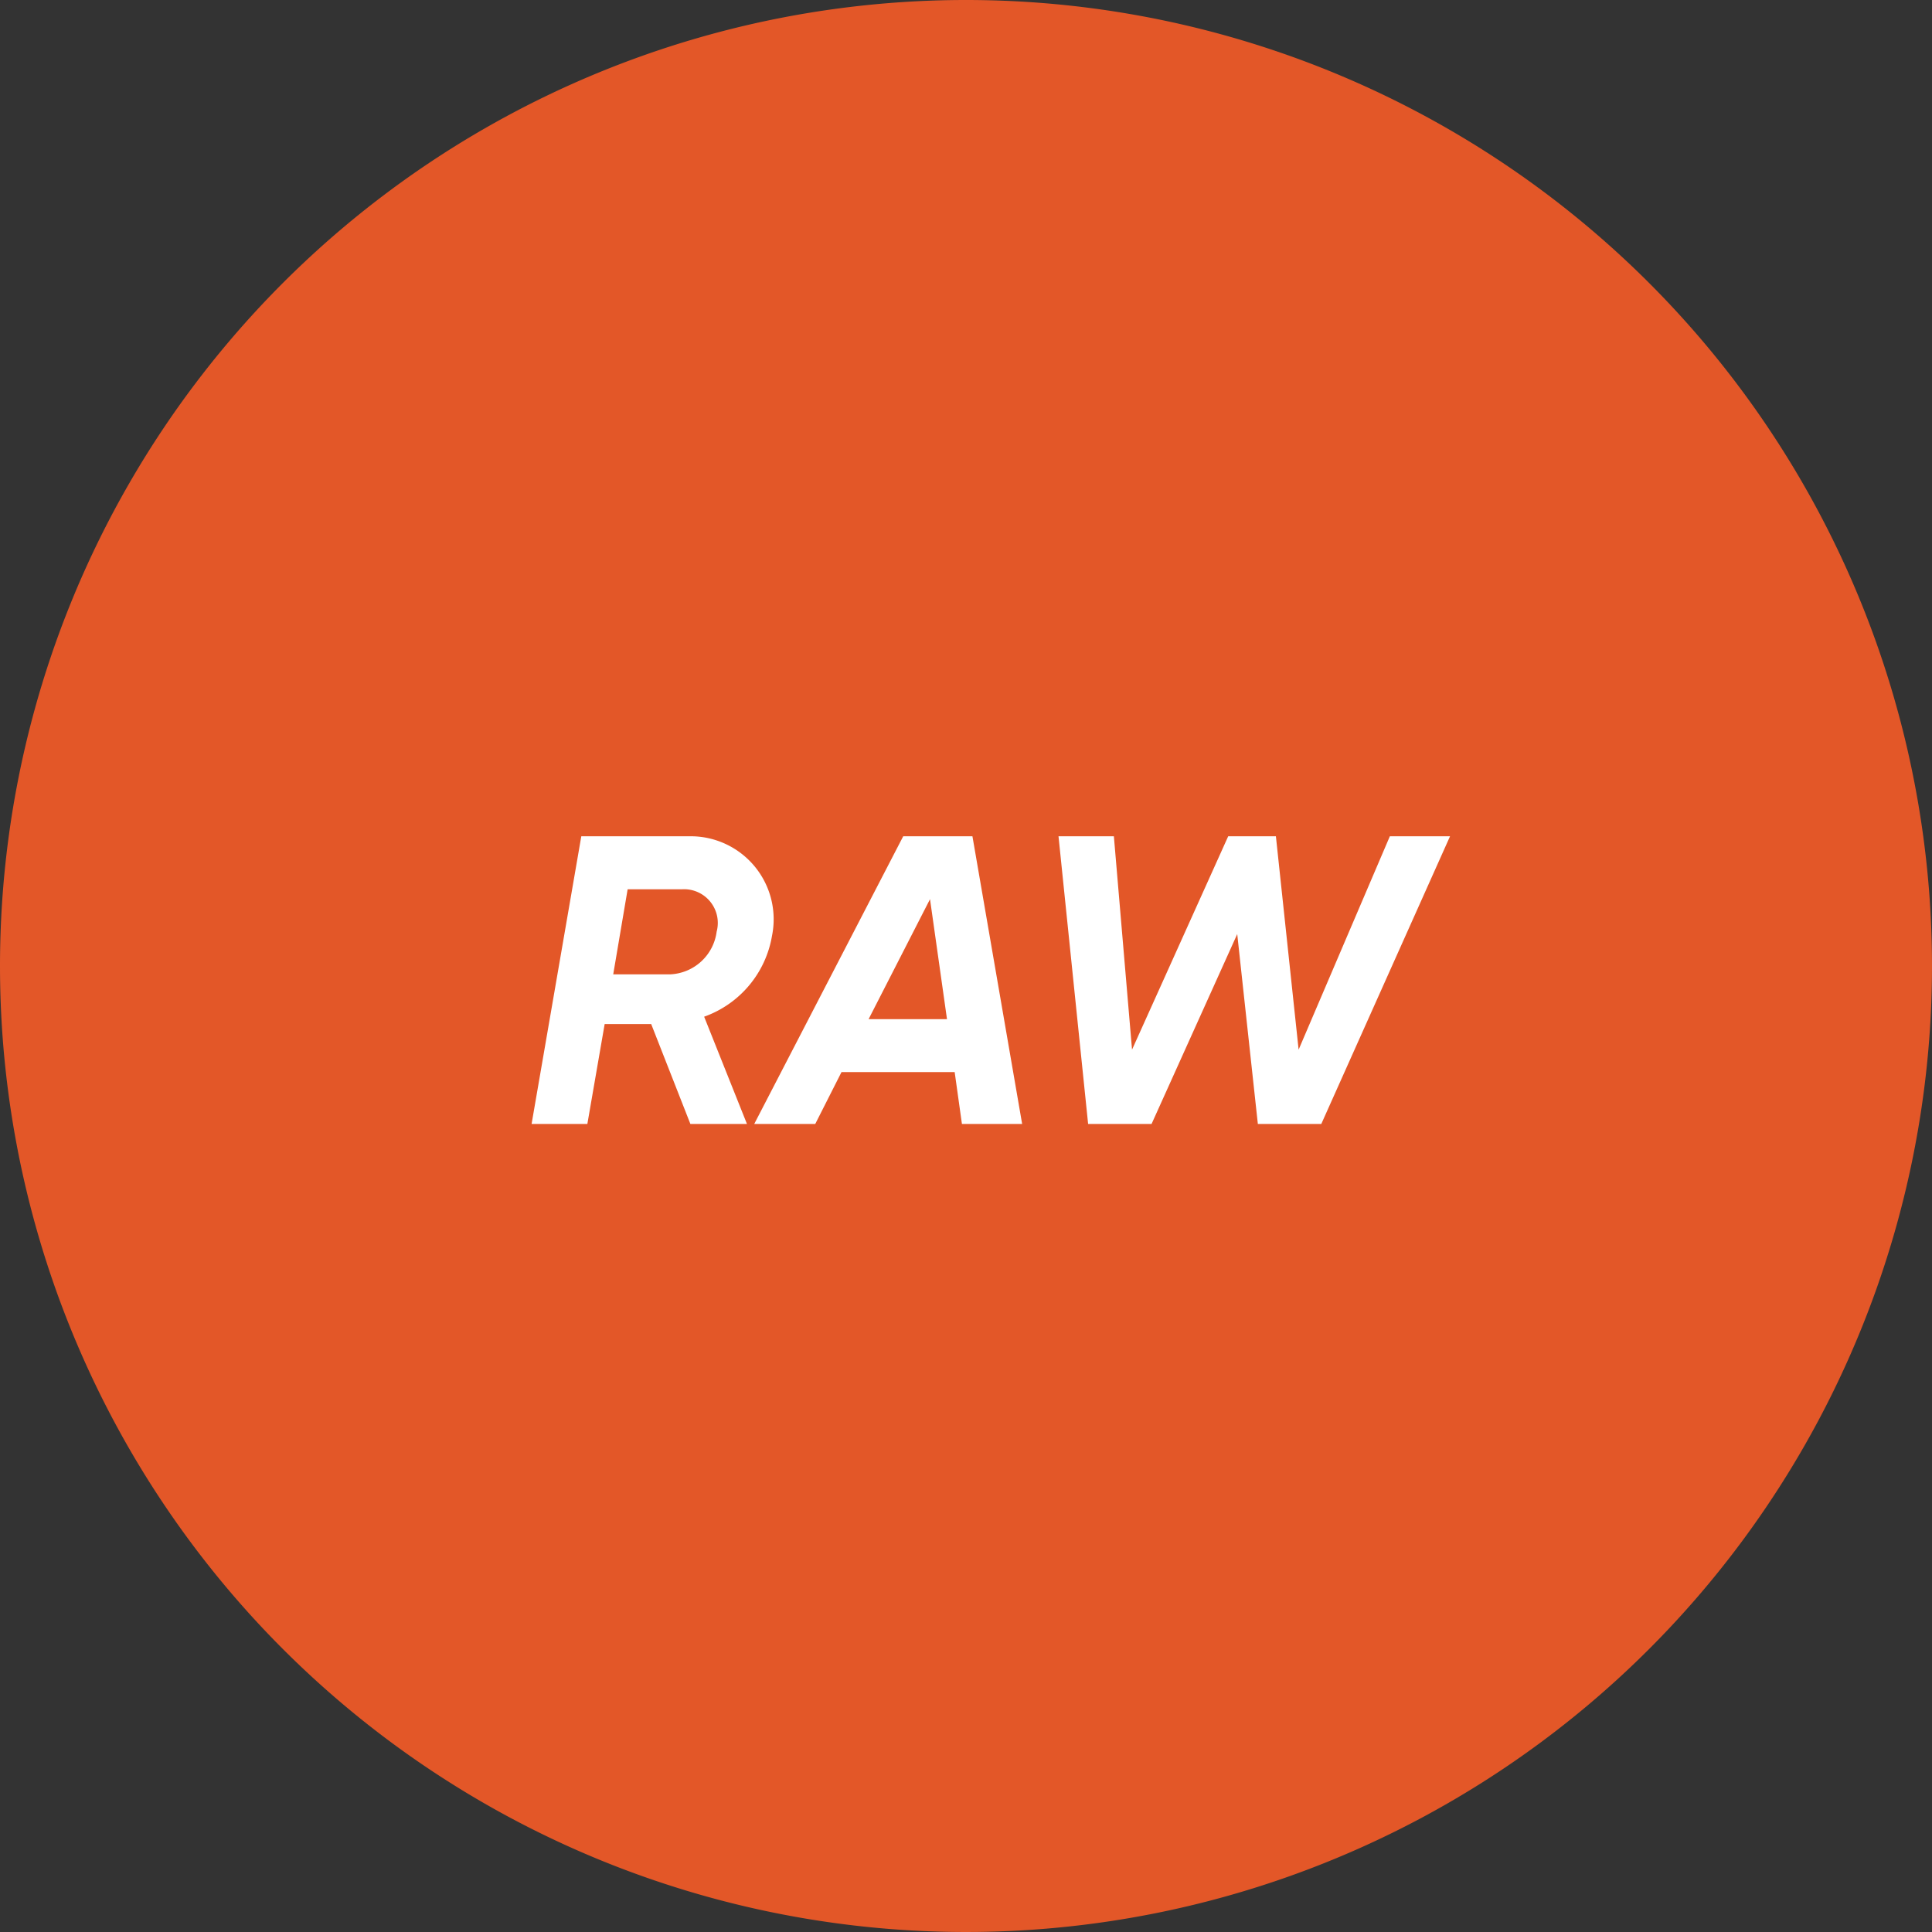 <svg xmlns="http://www.w3.org/2000/svg" xmlns:xlink="http://www.w3.org/1999/xlink" width="67" height="67" viewBox="0 0 67 67">
  <rect x="0" y="0" width="67" height="67" fill="#333333" stroke="none"/>
  <defs>
    <clipPath id="clip-path">
      <rect id="Rectangle_5398" data-name="Rectangle 5398" width="54" height="54" transform="translate(9.52 19.521)" fill="#fff" stroke="#707070" stroke-width="1"/>
    </clipPath>
  </defs>
  <g id="icon_02" transform="translate(0.25 0.04)">
    <path id="Path_74540" data-name="Path 74540" d="M33.5,0A33.5,33.5,0,1,1,0,33.5,33.5,33.5,0,0,1,33.5,0Z" transform="translate(-0.25 -0.04)" fill="#e35728"/>
    <g id="icon_1_" data-name="icon / 1 " transform="translate(-2.77 -12.561)" clip-path="url(#clip-path)">
      <g id="RAW_ECN" data-name="RAW ECN" transform="translate(14.955 41.522)">
        <g id="Group_17831" data-name="Group 17831" transform="translate(6 0)">
          <path id="PRO" d="M8.338,3.449A2.879,2.879,0,0,0,5.549,0H1.724L0,9.977H1.934l.6-3.464H4.148L5.507,9.977H7.469L5.984,6.257A3.617,3.617,0,0,0,8.338,3.449Zm-1.92-.143a1.7,1.7,0,0,1-1.6,1.482H2.831l.5-2.95H5.227A1.169,1.169,0,0,1,6.418,3.307Zm8.506,6.671h2.088L15.288,0h-2.4L7.721,9.977H9.837l.911-1.8h3.924ZM11.687,6.343l2.13-4.162.589,4.162ZM19.3,9.977h2.2l2.971-6.585.715,6.585h2.2L31.851,0H29.764L26.6,7.4,25.812,0H24.158L20.823,7.4,20.193,0h-1.92Z" transform="translate(0 0)" fill="#fff"/>
        </g>
      </g>
    </g>
  </g>
</svg>
